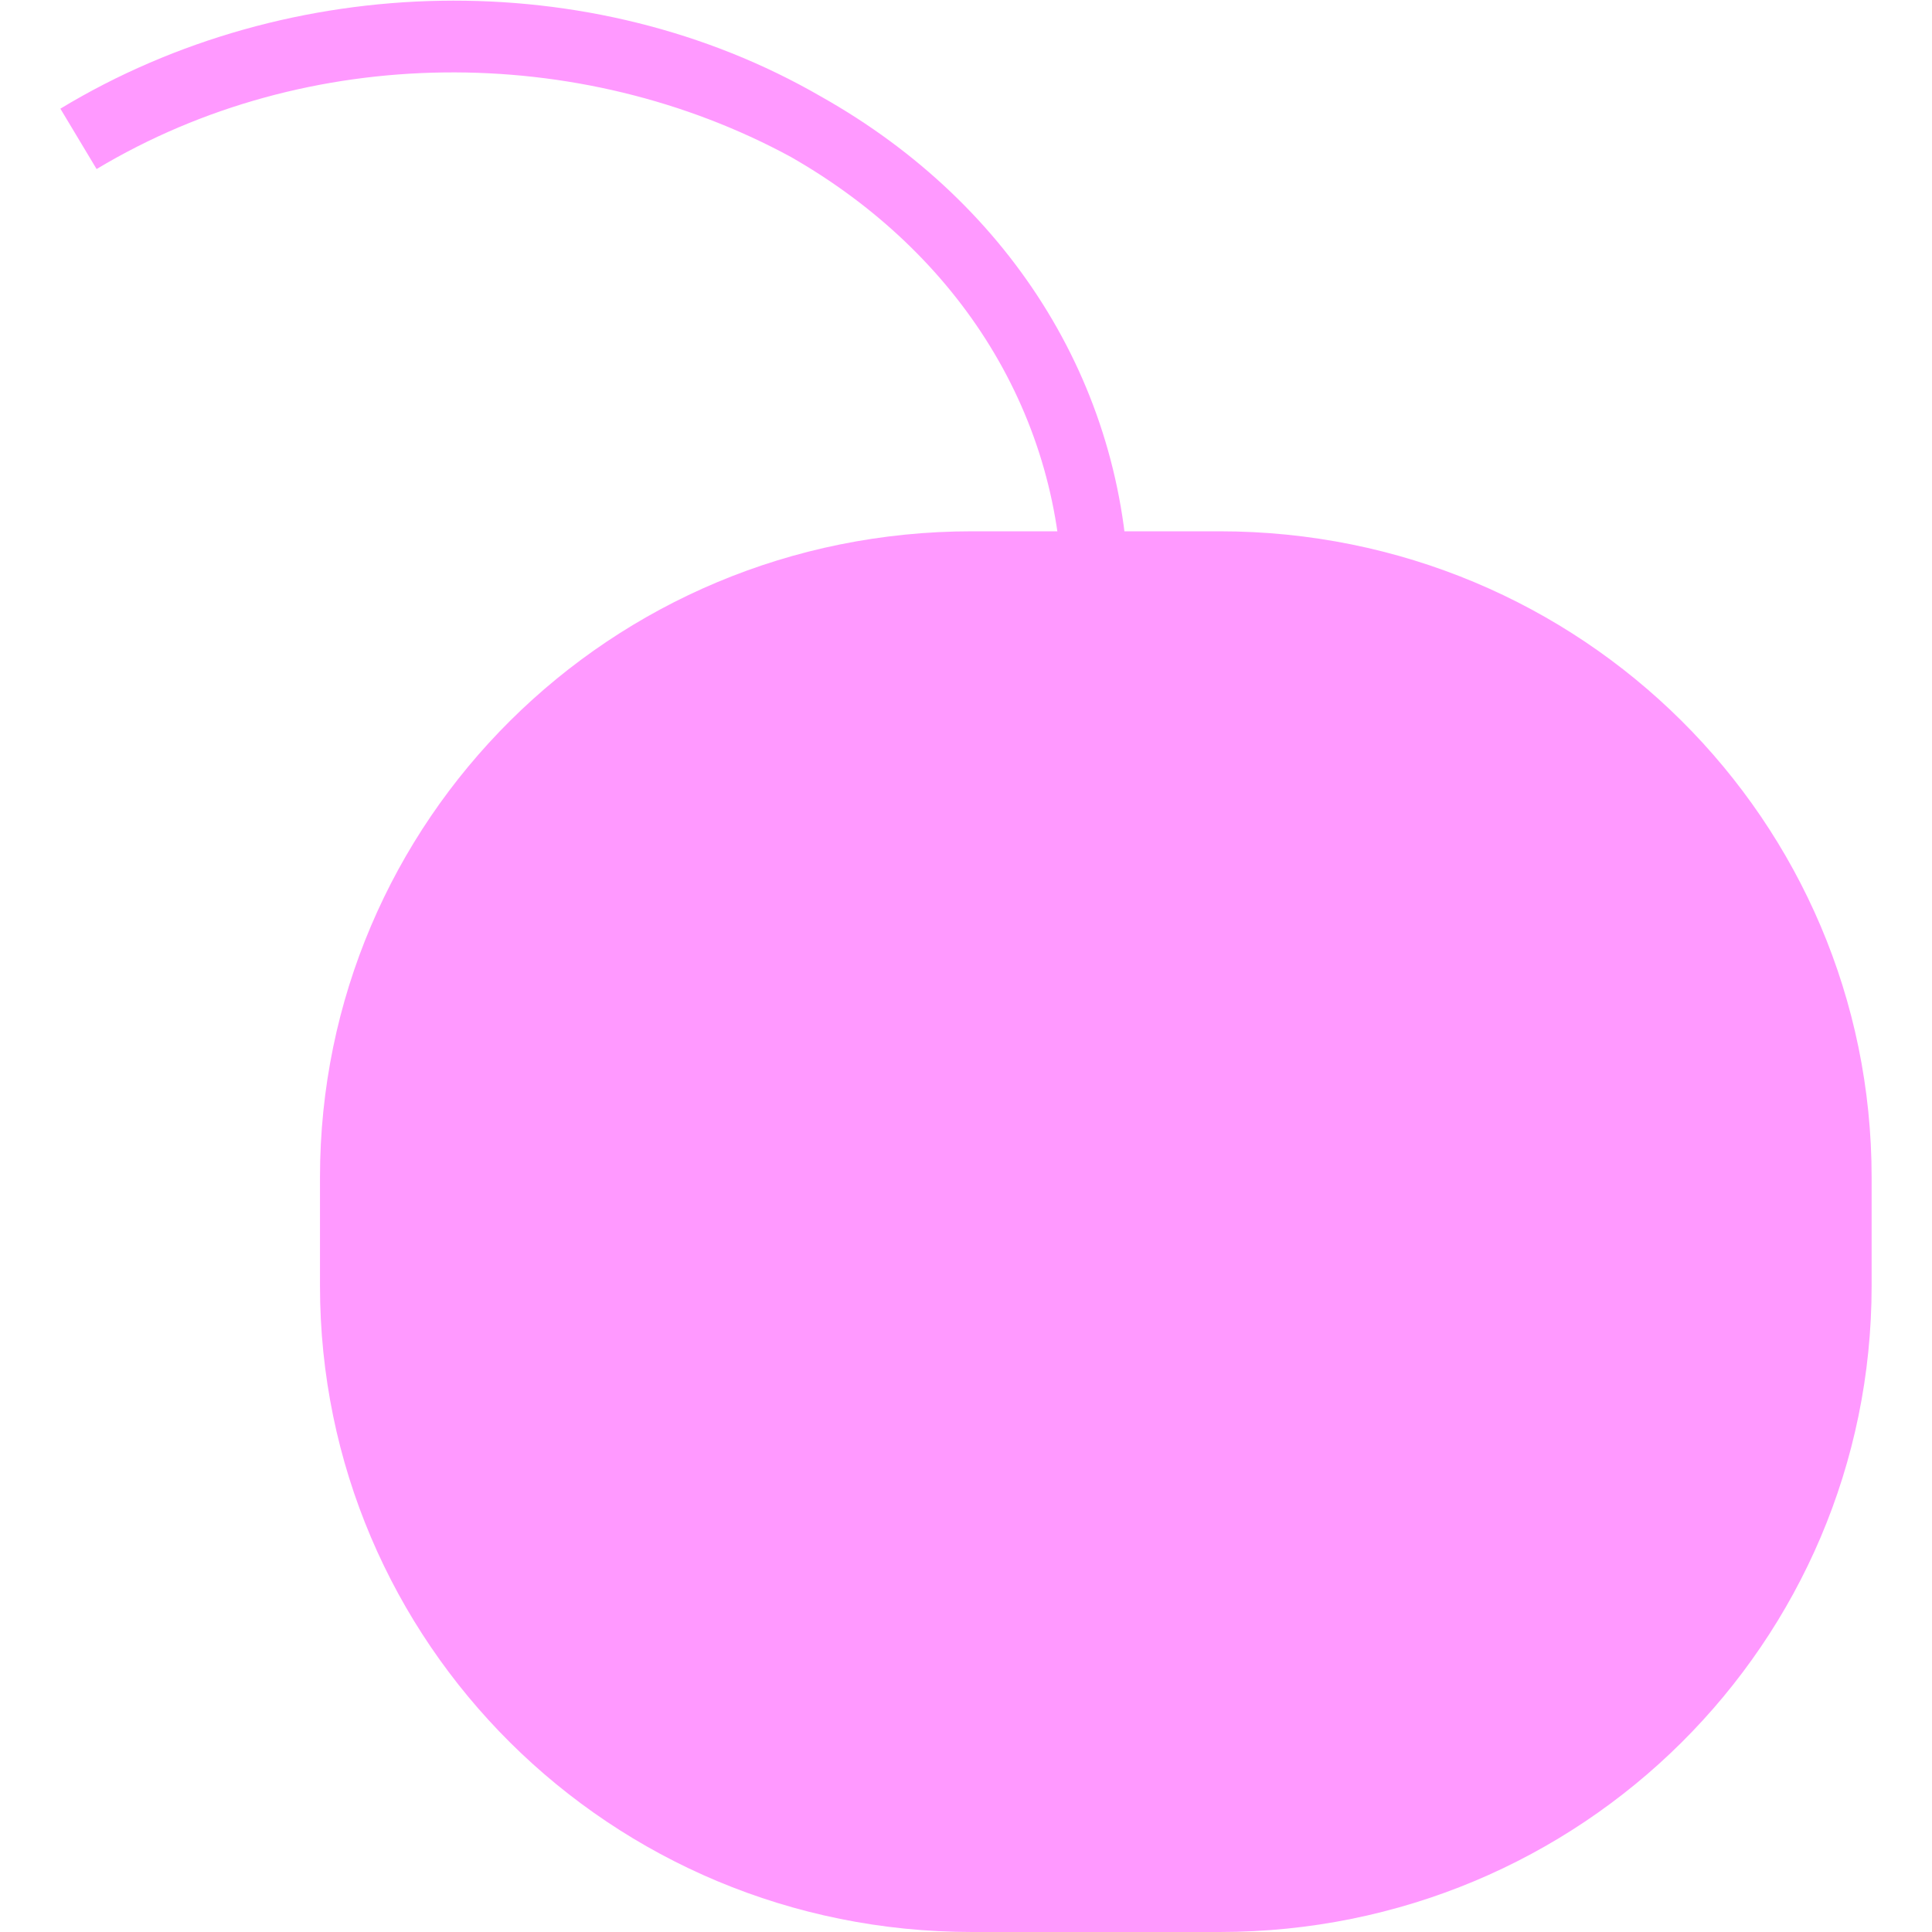 <?xml version="1.0" encoding="UTF-8"?>
<svg id="Layer_2" xmlns="http://www.w3.org/2000/svg" version="1.1" viewBox="0 0 32 32">
  <!-- Generator: Adobe Illustrator 29.8.1, SVG Export Plug-In . SVG Version: 2.1.1 Build 2)  -->
  <g id="Layer_1-2">
    <g>
      <path d="M31,19.5v1.8c0,5.9-4.8,10.7-10.8,10.7h-4.1c-6,0-10.8-4.8-10.8-10.7v-1.8c0-5.9,4.8-10.7,10.8-10.7h4.1c6,0,10.8,4.8,10.8,10.7Z" fill="#f9f"/>
      <path d="M18.8,10h-1.2c0-3.1-1.7-5.8-4.5-7.4-3.5-1.9-8-1.9-11.5.2l-.6-1c3.8-2.3,8.8-2.4,12.6-.2,3.2,1.8,5.1,4.9,5.1,8.4h.1Z" fill="#f9f"/>
    </g>
  </g>
</svg>